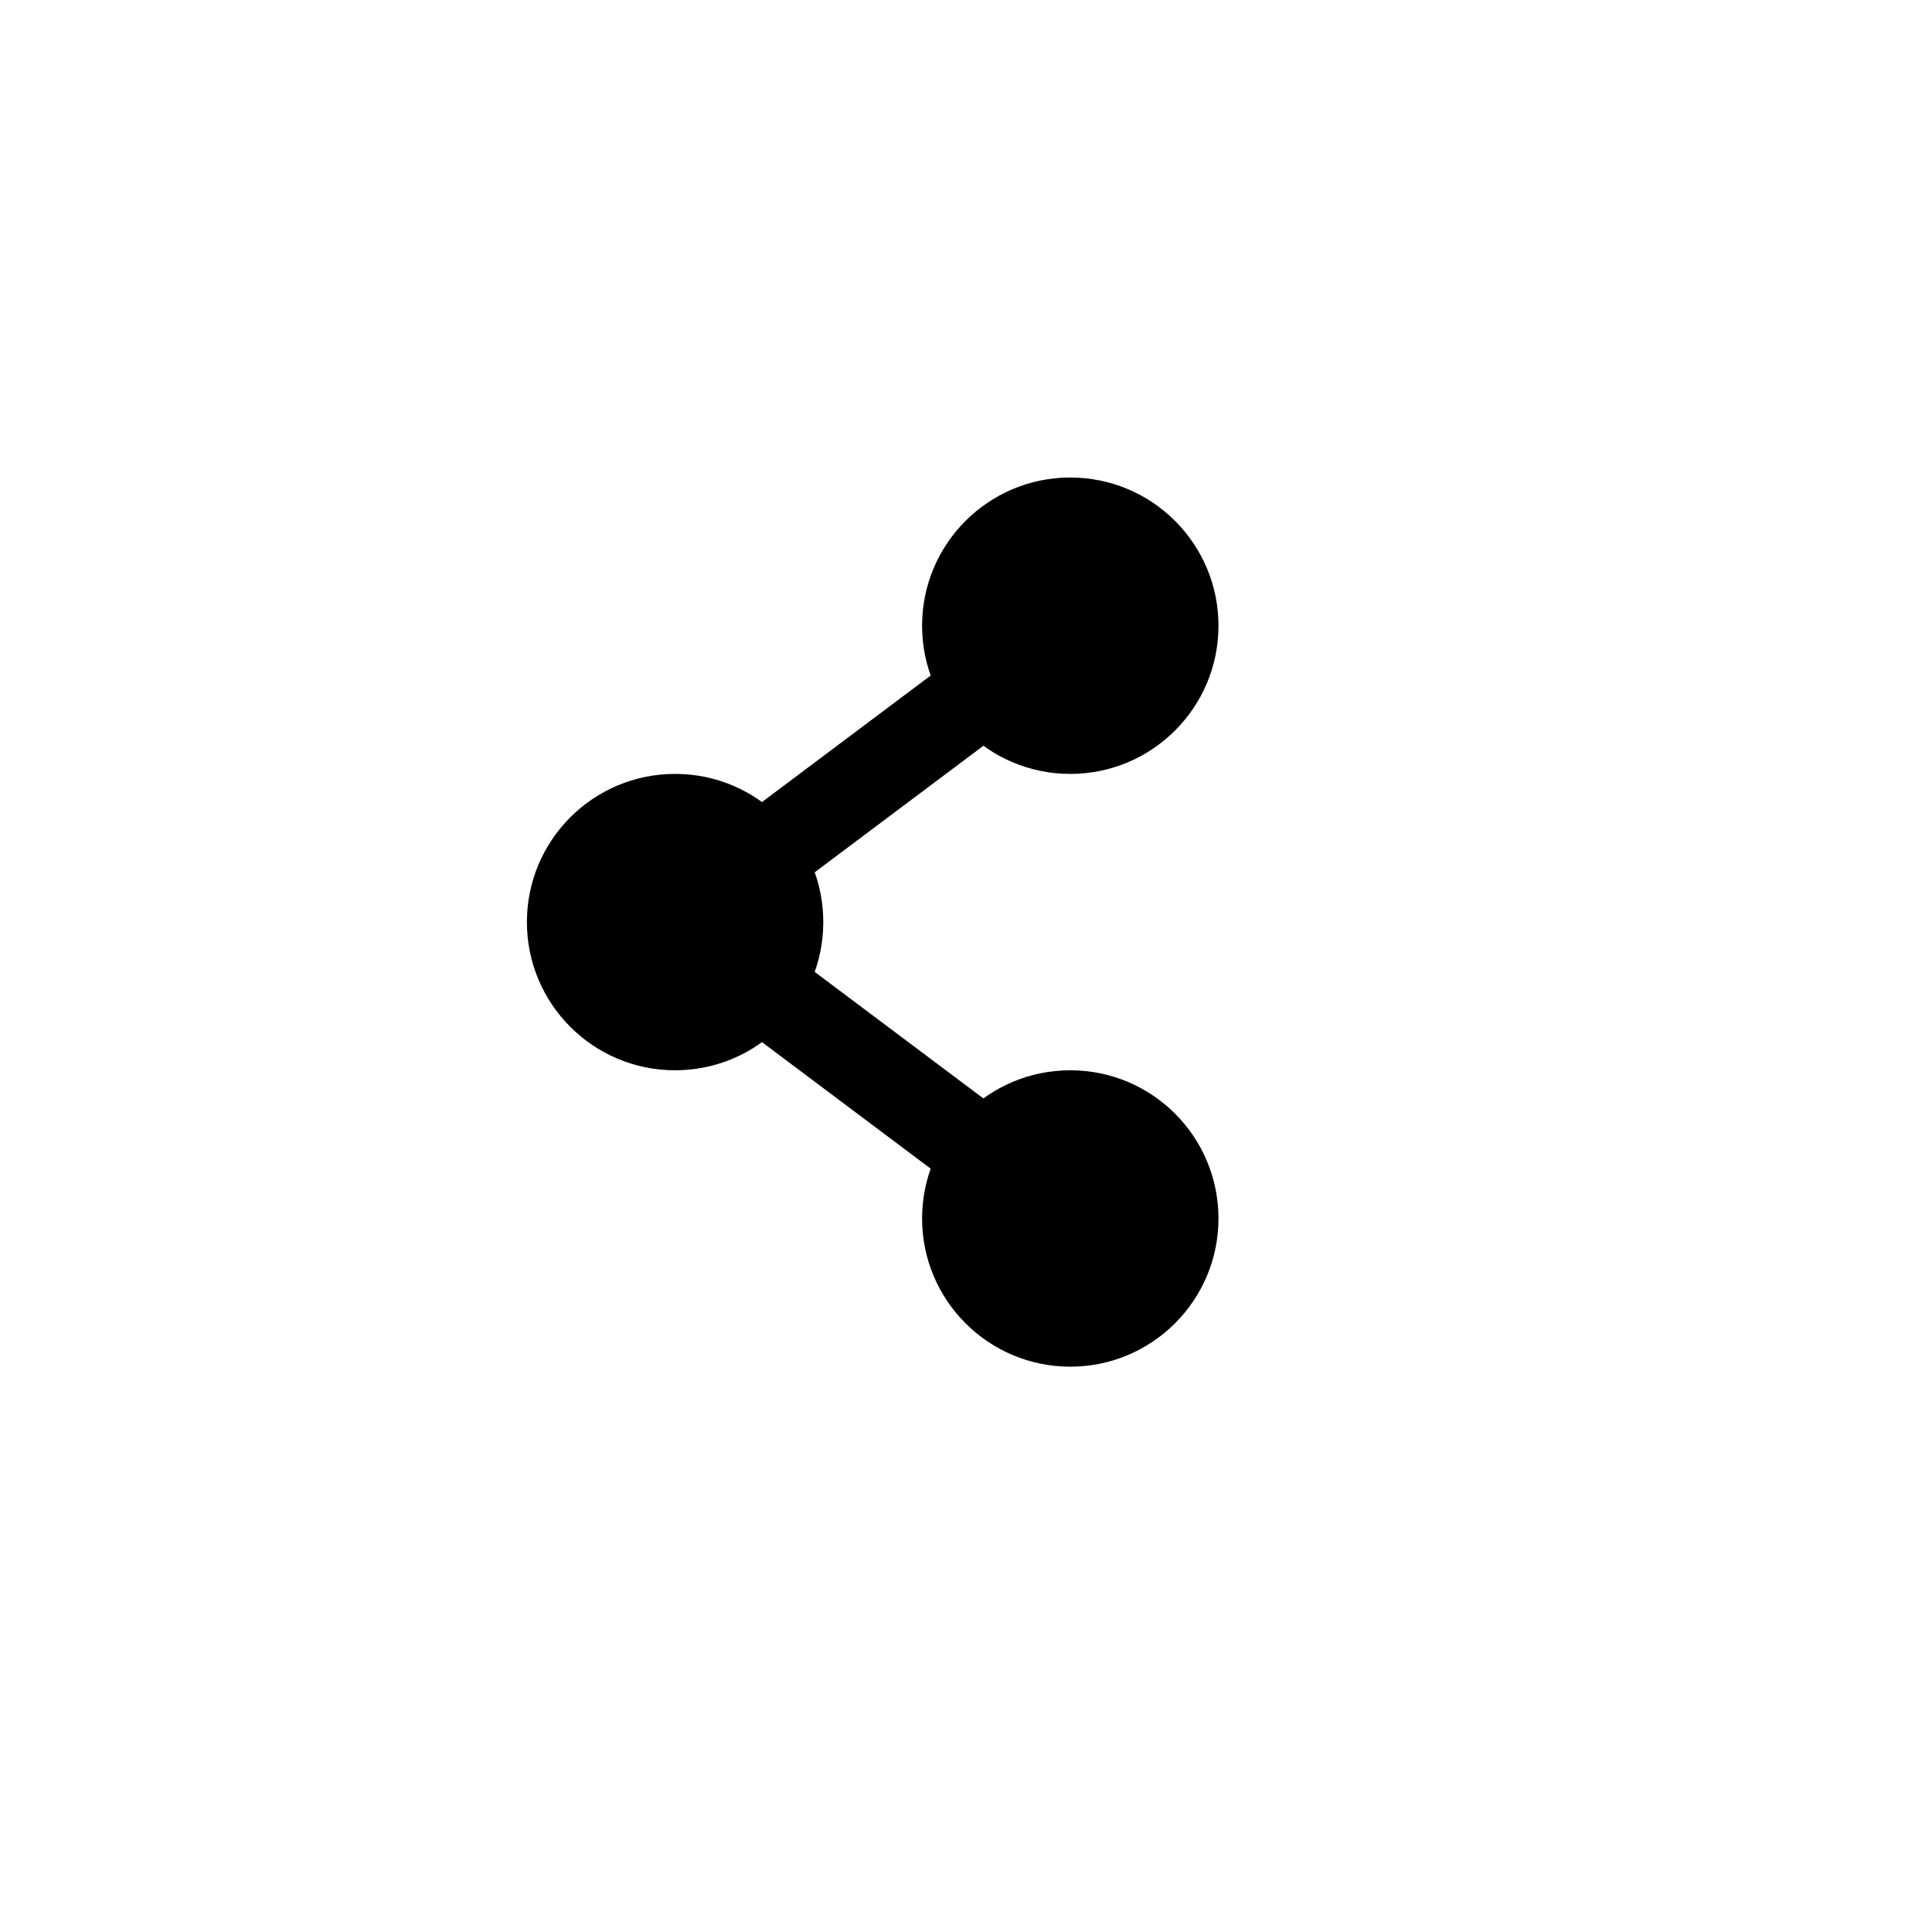 <svg width="44" height="44" viewBox="0 0 44 44" fill="none" xmlns="http://www.w3.org/2000/svg">
<g filter="url(#filter0_d_819_1144)">
<path d="M39 21C39 30.941 30.941 39 21 39C11.059 39 3 30.941 3 21C3 11.059 11.059 3 21 3C30.941 3 39 11.059 39 21Z" fill="white"/>
</g>
<circle cx="24.375" cy="14.25" r="3.375" fill="black"/>
<circle cx="24.375" cy="27.75" r="3.375" fill="black"/>
<circle cx="15.375" cy="21" r="3.375" fill="black"/>
<path d="M24.375 14.25L15.375 21L24.375 27.75" stroke="black" stroke-width="2"/>
<defs>
<filter id="filter0_d_819_1144" x="0" y="0" width="44" height="44" filterUnits="userSpaceOnUse" color-interpolation-filters="sRGB">
<feFlood flood-opacity="0" result="BackgroundImageFix"/>
<feColorMatrix in="SourceAlpha" type="matrix" values="0 0 0 0 0 0 0 0 0 0 0 0 0 0 0 0 0 0 127 0" result="hardAlpha"/>
<feOffset dx="1" dy="1"/>
<feGaussianBlur stdDeviation="2"/>
<feComposite in2="hardAlpha" operator="out"/>
<feColorMatrix type="matrix" values="0 0 0 0 0 0 0 0 0 0 0 0 0 0 0 0 0 0 0.05 0"/>
<feBlend mode="normal" in2="BackgroundImageFix" result="effect1_dropShadow_819_1144"/>
<feBlend mode="normal" in="SourceGraphic" in2="effect1_dropShadow_819_1144" result="shape"/>
</filter>
</defs>
</svg>
